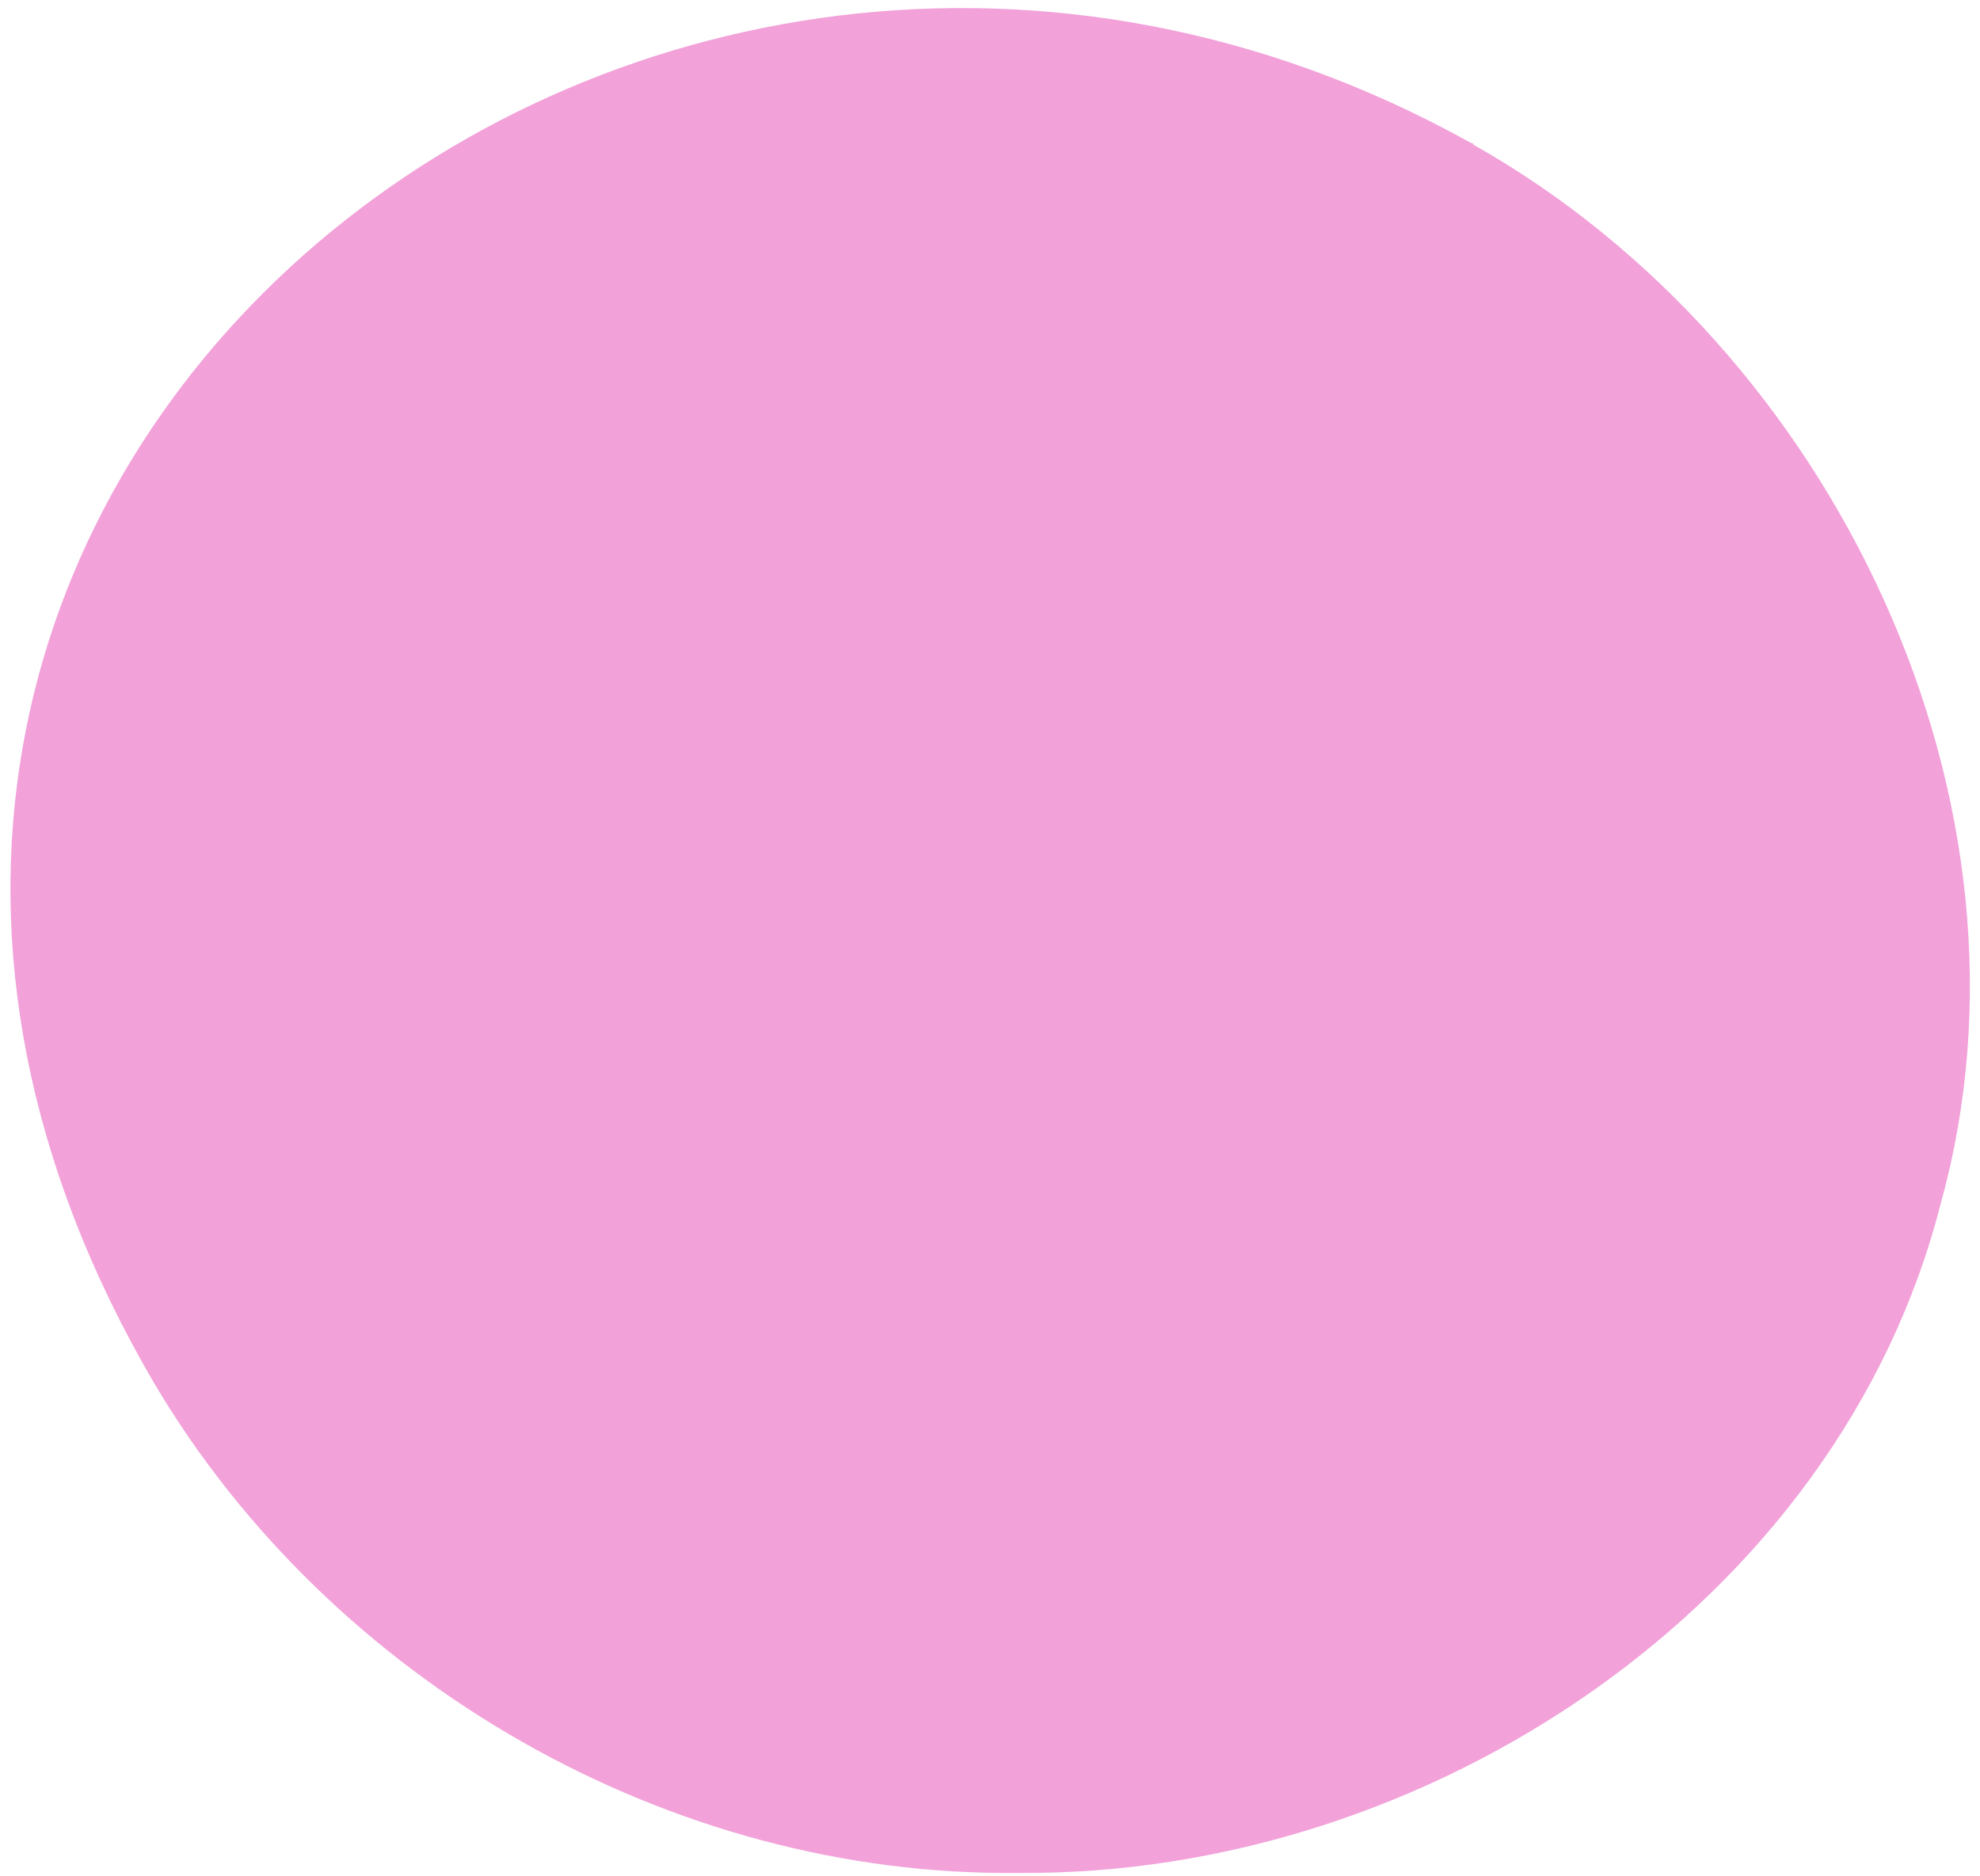 <?xml version="1.0" encoding="UTF-8"?> <svg xmlns="http://www.w3.org/2000/svg" width="172" height="163" viewBox="0 0 172 163" fill="none"><path d="M127.977 12.561C159.438 30.293 178.215 69.901 168.595 104.53C159.765 139.31 123.961 163.025 88.477 162.719C58.214 163.076 28.822 146.181 13.42 120.219C-31.931 42.818 55.184 -27.907 127.734 12.391L128.003 12.494L127.977 12.561Z" fill="#F2A1D9"></path></svg> 